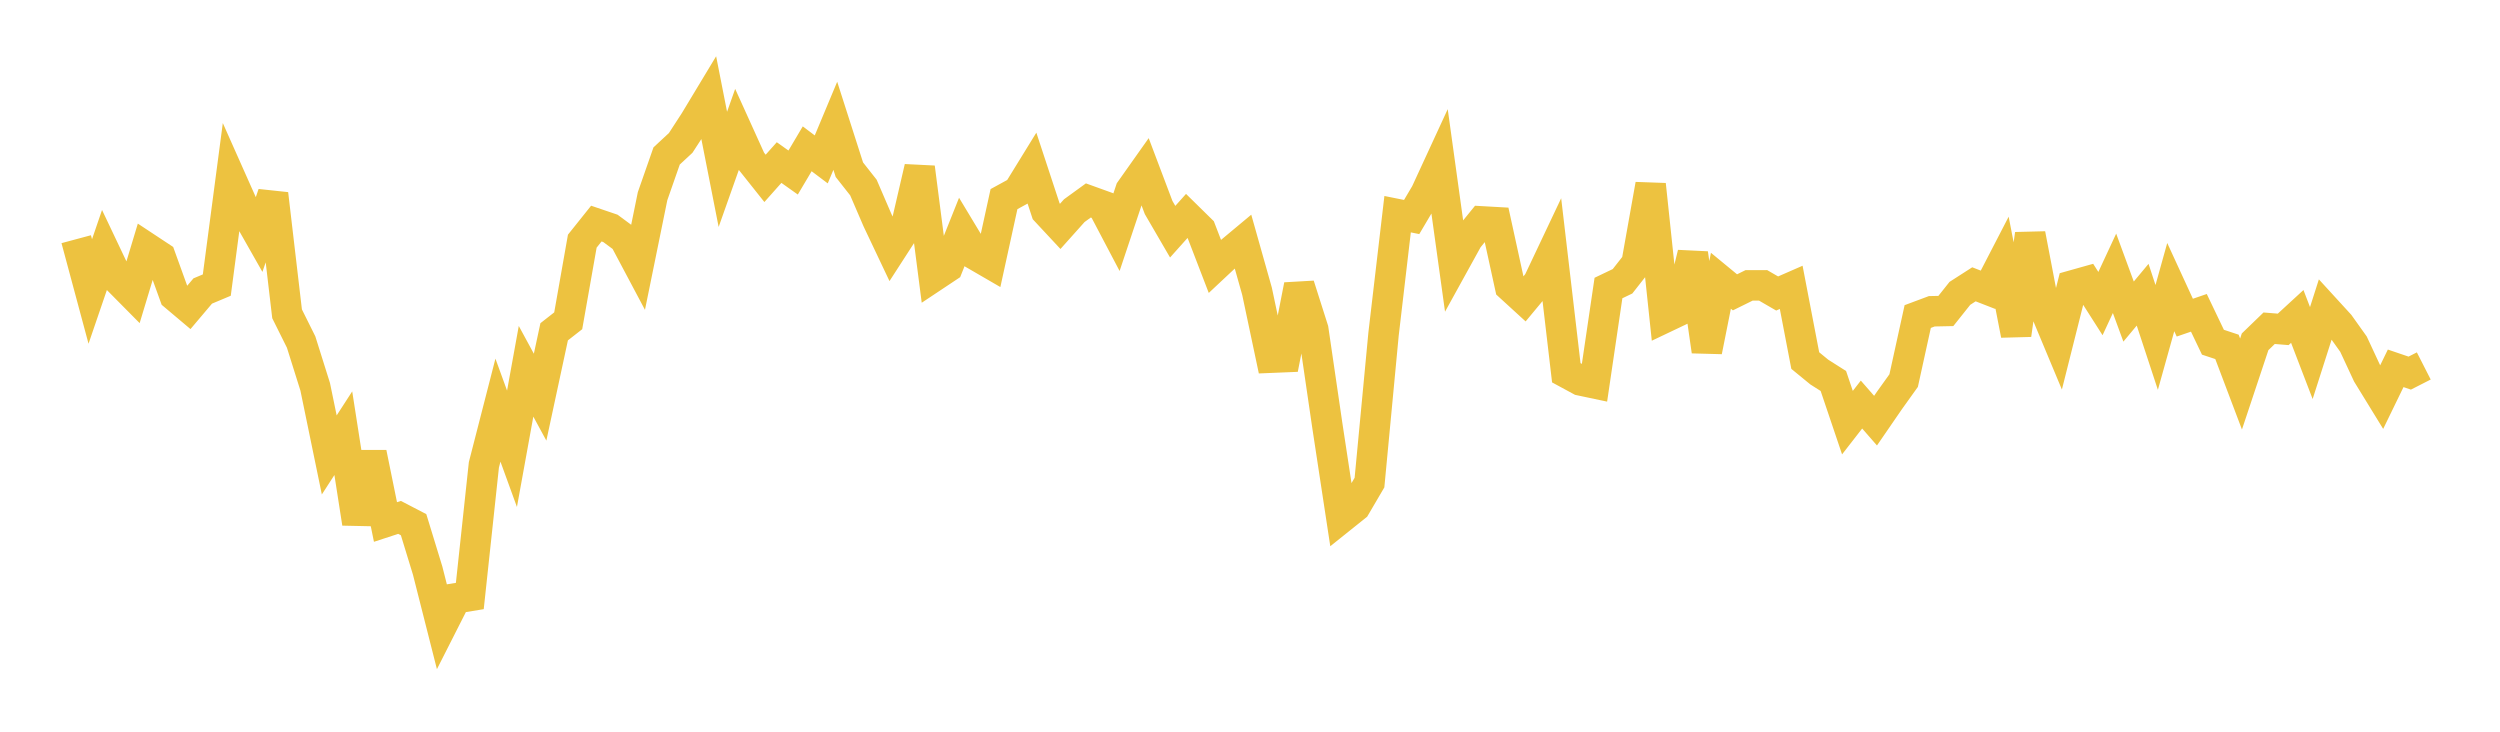<svg width="164" height="48" xmlns="http://www.w3.org/2000/svg" xmlns:xlink="http://www.w3.org/1999/xlink"><path fill="none" stroke="rgb(237,194,64)" stroke-width="2" d="M5,15.691L5.922,19.121L6.844,16.424L7.766,18.367L8.689,19.299L9.611,16.243L10.533,16.852L11.455,19.403L12.377,20.18L13.299,19.089L14.222,18.702L15.144,11.717L16.066,13.788L16.988,15.412L17.91,12.72L18.832,20.586L19.754,22.438L20.677,25.375L21.599,29.844L22.521,28.419L23.443,34.328L24.365,29.714L25.287,34.243L26.21,33.941L27.132,34.421L28.054,37.433L28.976,41.068L29.898,39.25L30.82,39.098L31.743,30.494L32.665,26.905L33.587,29.44L34.509,24.356L35.431,26.054L36.353,21.765L37.275,21.044L38.198,15.82L39.12,14.667L40.042,14.98L40.964,15.662L41.886,17.397L42.808,12.871L43.731,10.23L44.653,9.375L45.575,7.954L46.497,6.425L47.419,11.111L48.341,8.506L49.263,10.541L50.186,11.701L51.108,10.664L52.03,11.318L52.952,9.762L53.874,10.457L54.796,8.252L55.719,11.133L56.641,12.304L57.563,14.444L58.485,16.389L59.407,14.962L60.329,10.987L61.251,18.136L62.174,17.522L63.096,15.213L64.018,16.743L64.94,17.278L65.862,13.062L66.784,12.558L67.707,11.059L68.629,13.86L69.551,14.85L70.473,13.819L71.395,13.15L72.317,13.483L73.24,15.238L74.162,12.478L75.084,11.175L76.006,13.614L76.928,15.199L77.85,14.168L78.772,15.074L79.695,17.472L80.617,16.608L81.539,15.839L82.461,19.107L83.383,23.464L84.305,23.426L85.228,18.711L86.15,21.61L87.072,27.911L87.994,33.969L88.916,33.231L89.838,31.658L90.76,21.923L91.683,14.051L92.605,14.236L93.527,12.676L94.449,10.678L95.371,17.331L96.293,15.66L97.216,14.524L98.138,14.576L99.06,18.797L99.982,19.64L100.904,18.53L101.826,16.582L102.749,24.454L103.671,24.953L104.593,25.148L105.515,18.894L106.437,18.453L107.359,17.278L108.281,12.108L109.204,20.841L110.126,20.402L111.048,16.627L111.97,23.04L112.892,18.418L113.814,19.178L114.737,18.722L115.659,18.719L116.581,19.253L117.503,18.85L118.425,23.653L119.347,24.408L120.269,24.993L121.192,27.725L122.114,26.539L123.036,27.595L123.958,26.254L124.88,24.966L125.802,20.765L126.725,20.42L127.647,20.401L128.569,19.243L129.491,18.651L130.413,19.01L131.335,17.228L132.257,21.965L133.18,15.357L134.102,20.186L135.024,22.394L135.946,18.728L136.868,18.469L137.79,19.915L138.713,17.93L139.635,20.439L140.557,19.333L141.479,22.136L142.401,18.834L143.323,20.838L144.246,20.521L145.168,22.449L146.09,22.755L147.012,25.192L147.934,22.423L148.856,21.532L149.778,21.607L150.701,20.758L151.623,23.161L152.545,20.275L153.467,21.283L154.389,22.576L155.311,24.556L156.234,26.059L157.156,24.162L158.078,24.476L159,24.006"></path></svg>
